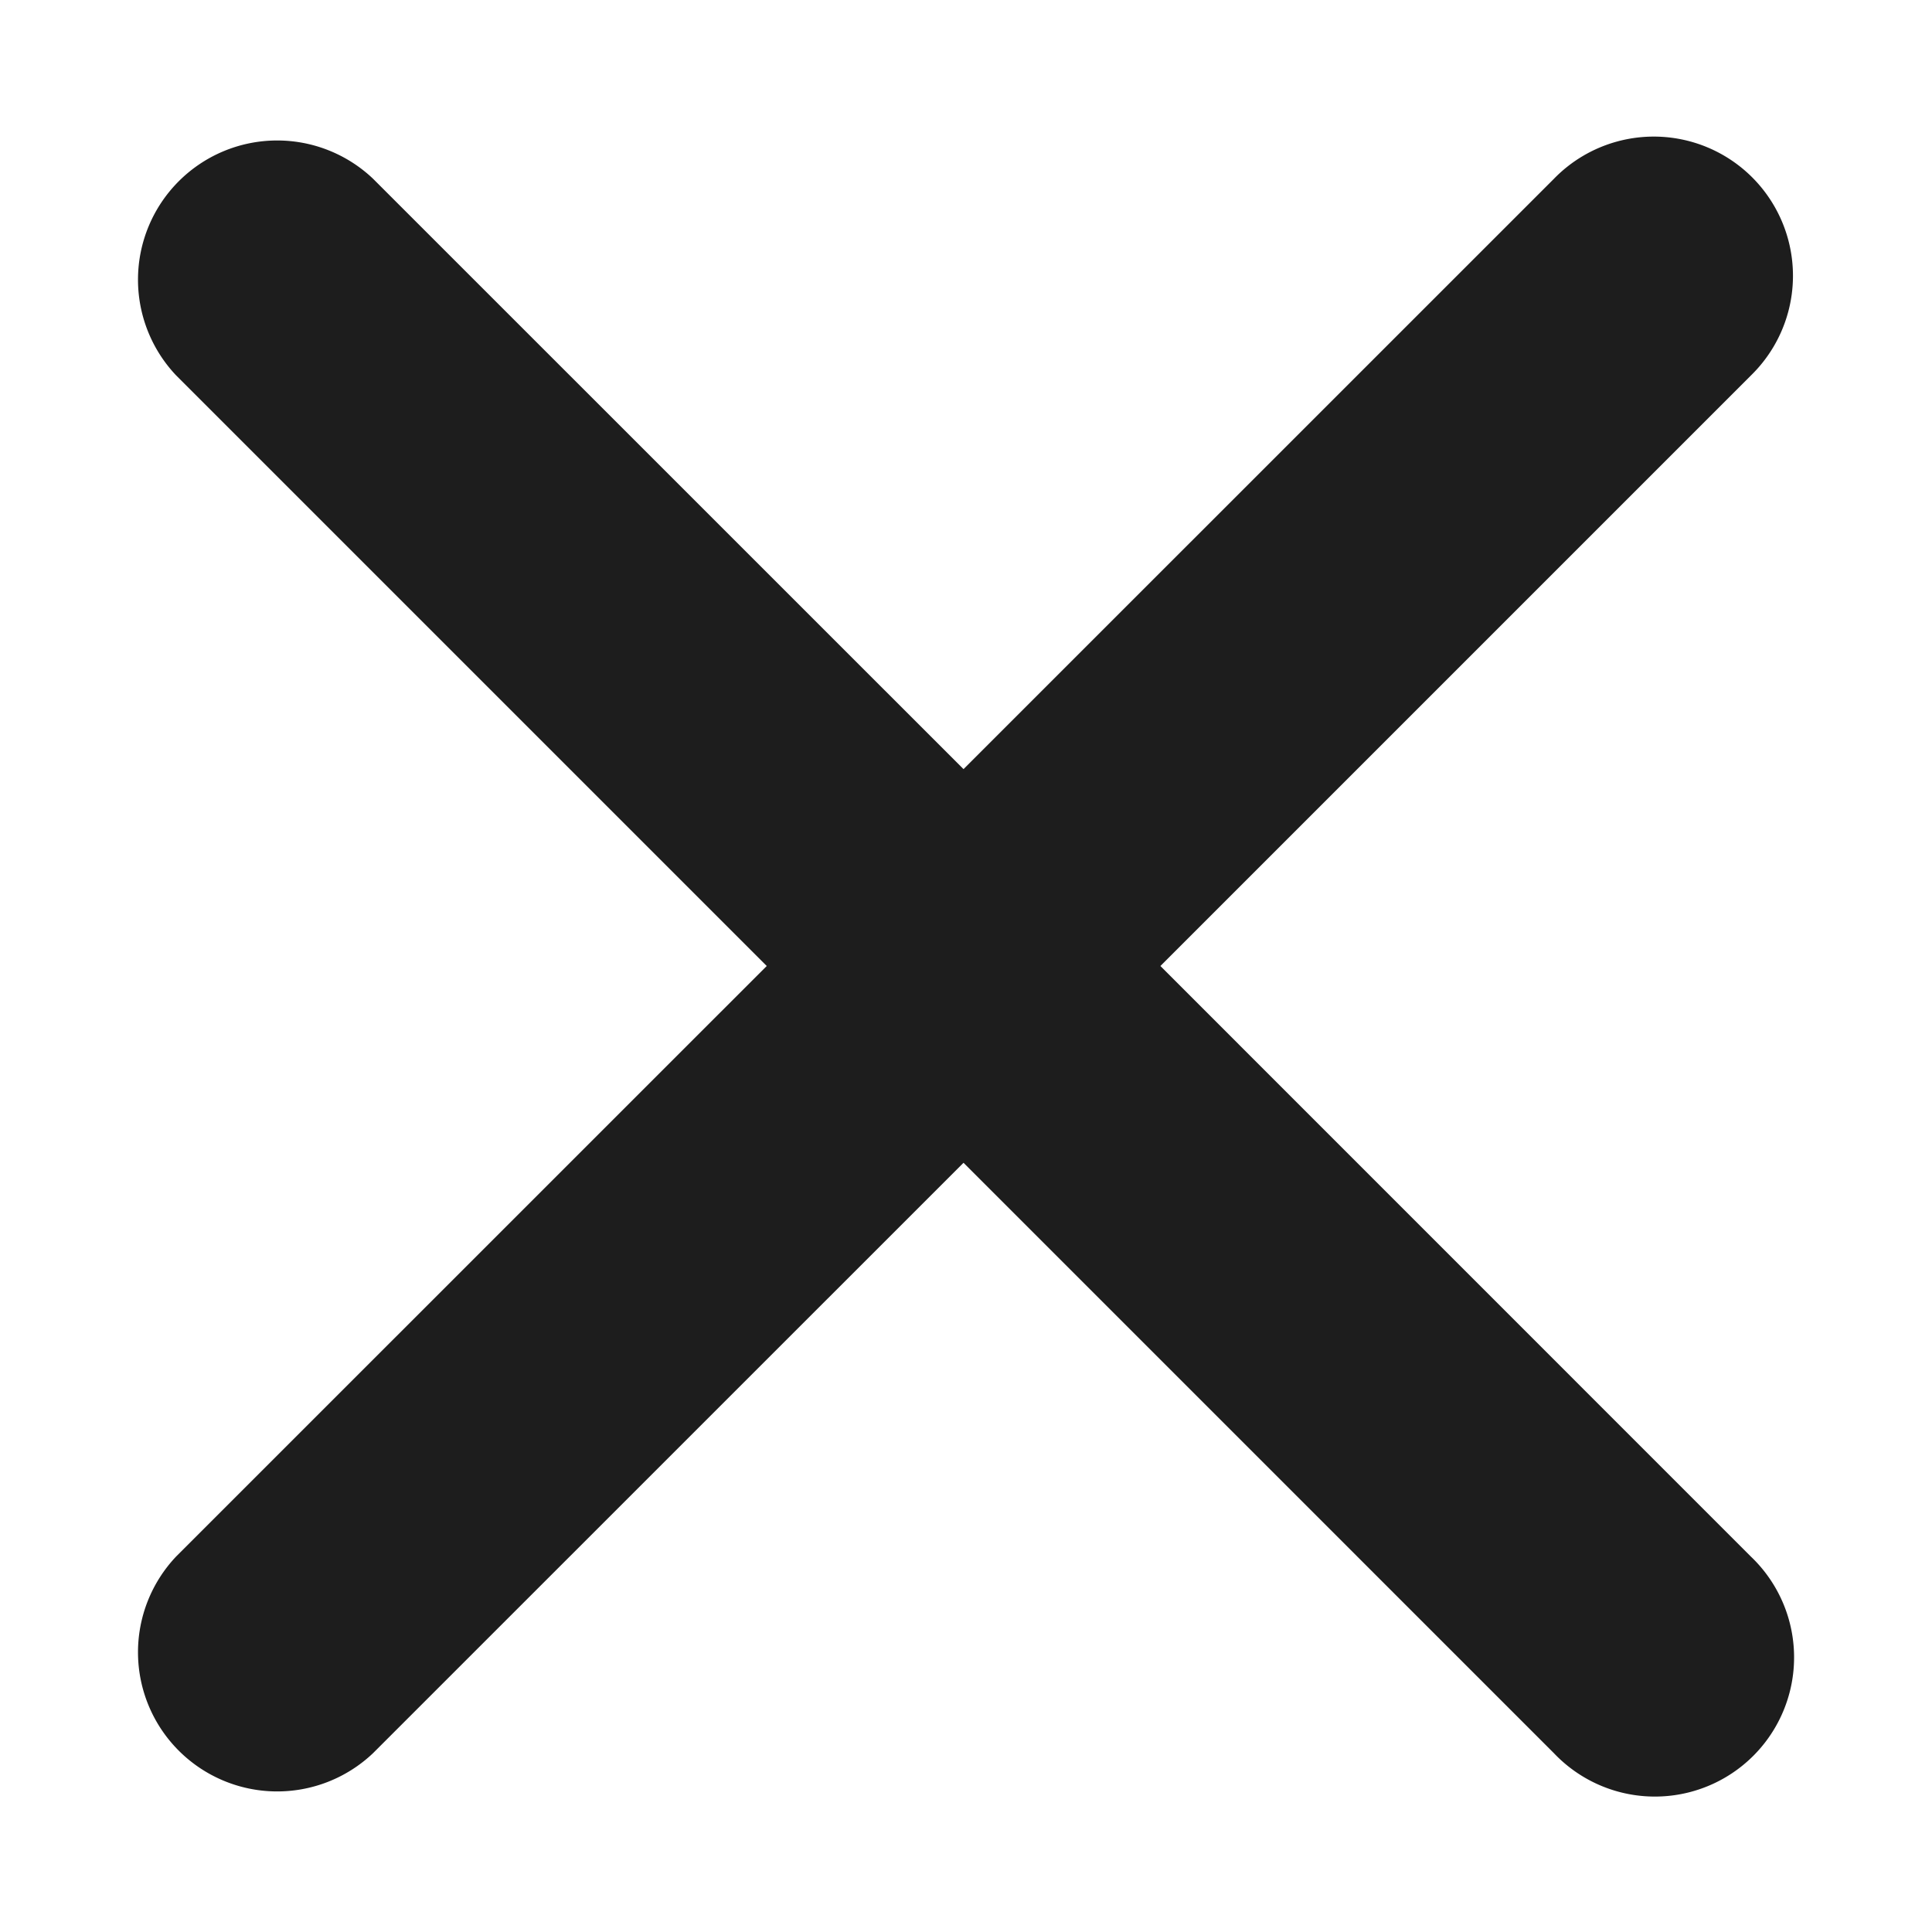 <svg xmlns="http://www.w3.org/2000/svg" viewBox="0 0 21 21">
  <defs>
    <style>
      .cls-1 {
        fill: none;
      }

      .cls-2 {
        fill: #1d1d1d;
        fill-rule: evenodd;
      }
    </style>
  </defs>
  <g id="Group_1" data-name="Group 1" transform="translate(-581 -345)">
    <rect id="Rectangle_9" data-name="Rectangle 9" class="cls-1" width="21" height="21" transform="translate(581 345)"/>
    <g id="times" transform="translate(582.473 346.5)">
      <path id="Path_1" data-name="Path 1" class="cls-2" d="M11.14,9l6.418-6.418A1.513,1.513,0,1,0,15.418.443L9,6.86,2.582.443A1.513,1.513,0,0,0,.443,2.582L6.861,9,.443,15.417a1.513,1.513,0,0,0,2.139,2.139L9,11.139l6.418,6.418a1.513,1.513,0,1,0,2.139-2.139Z"/>
    </g>
  </g>
</svg>
